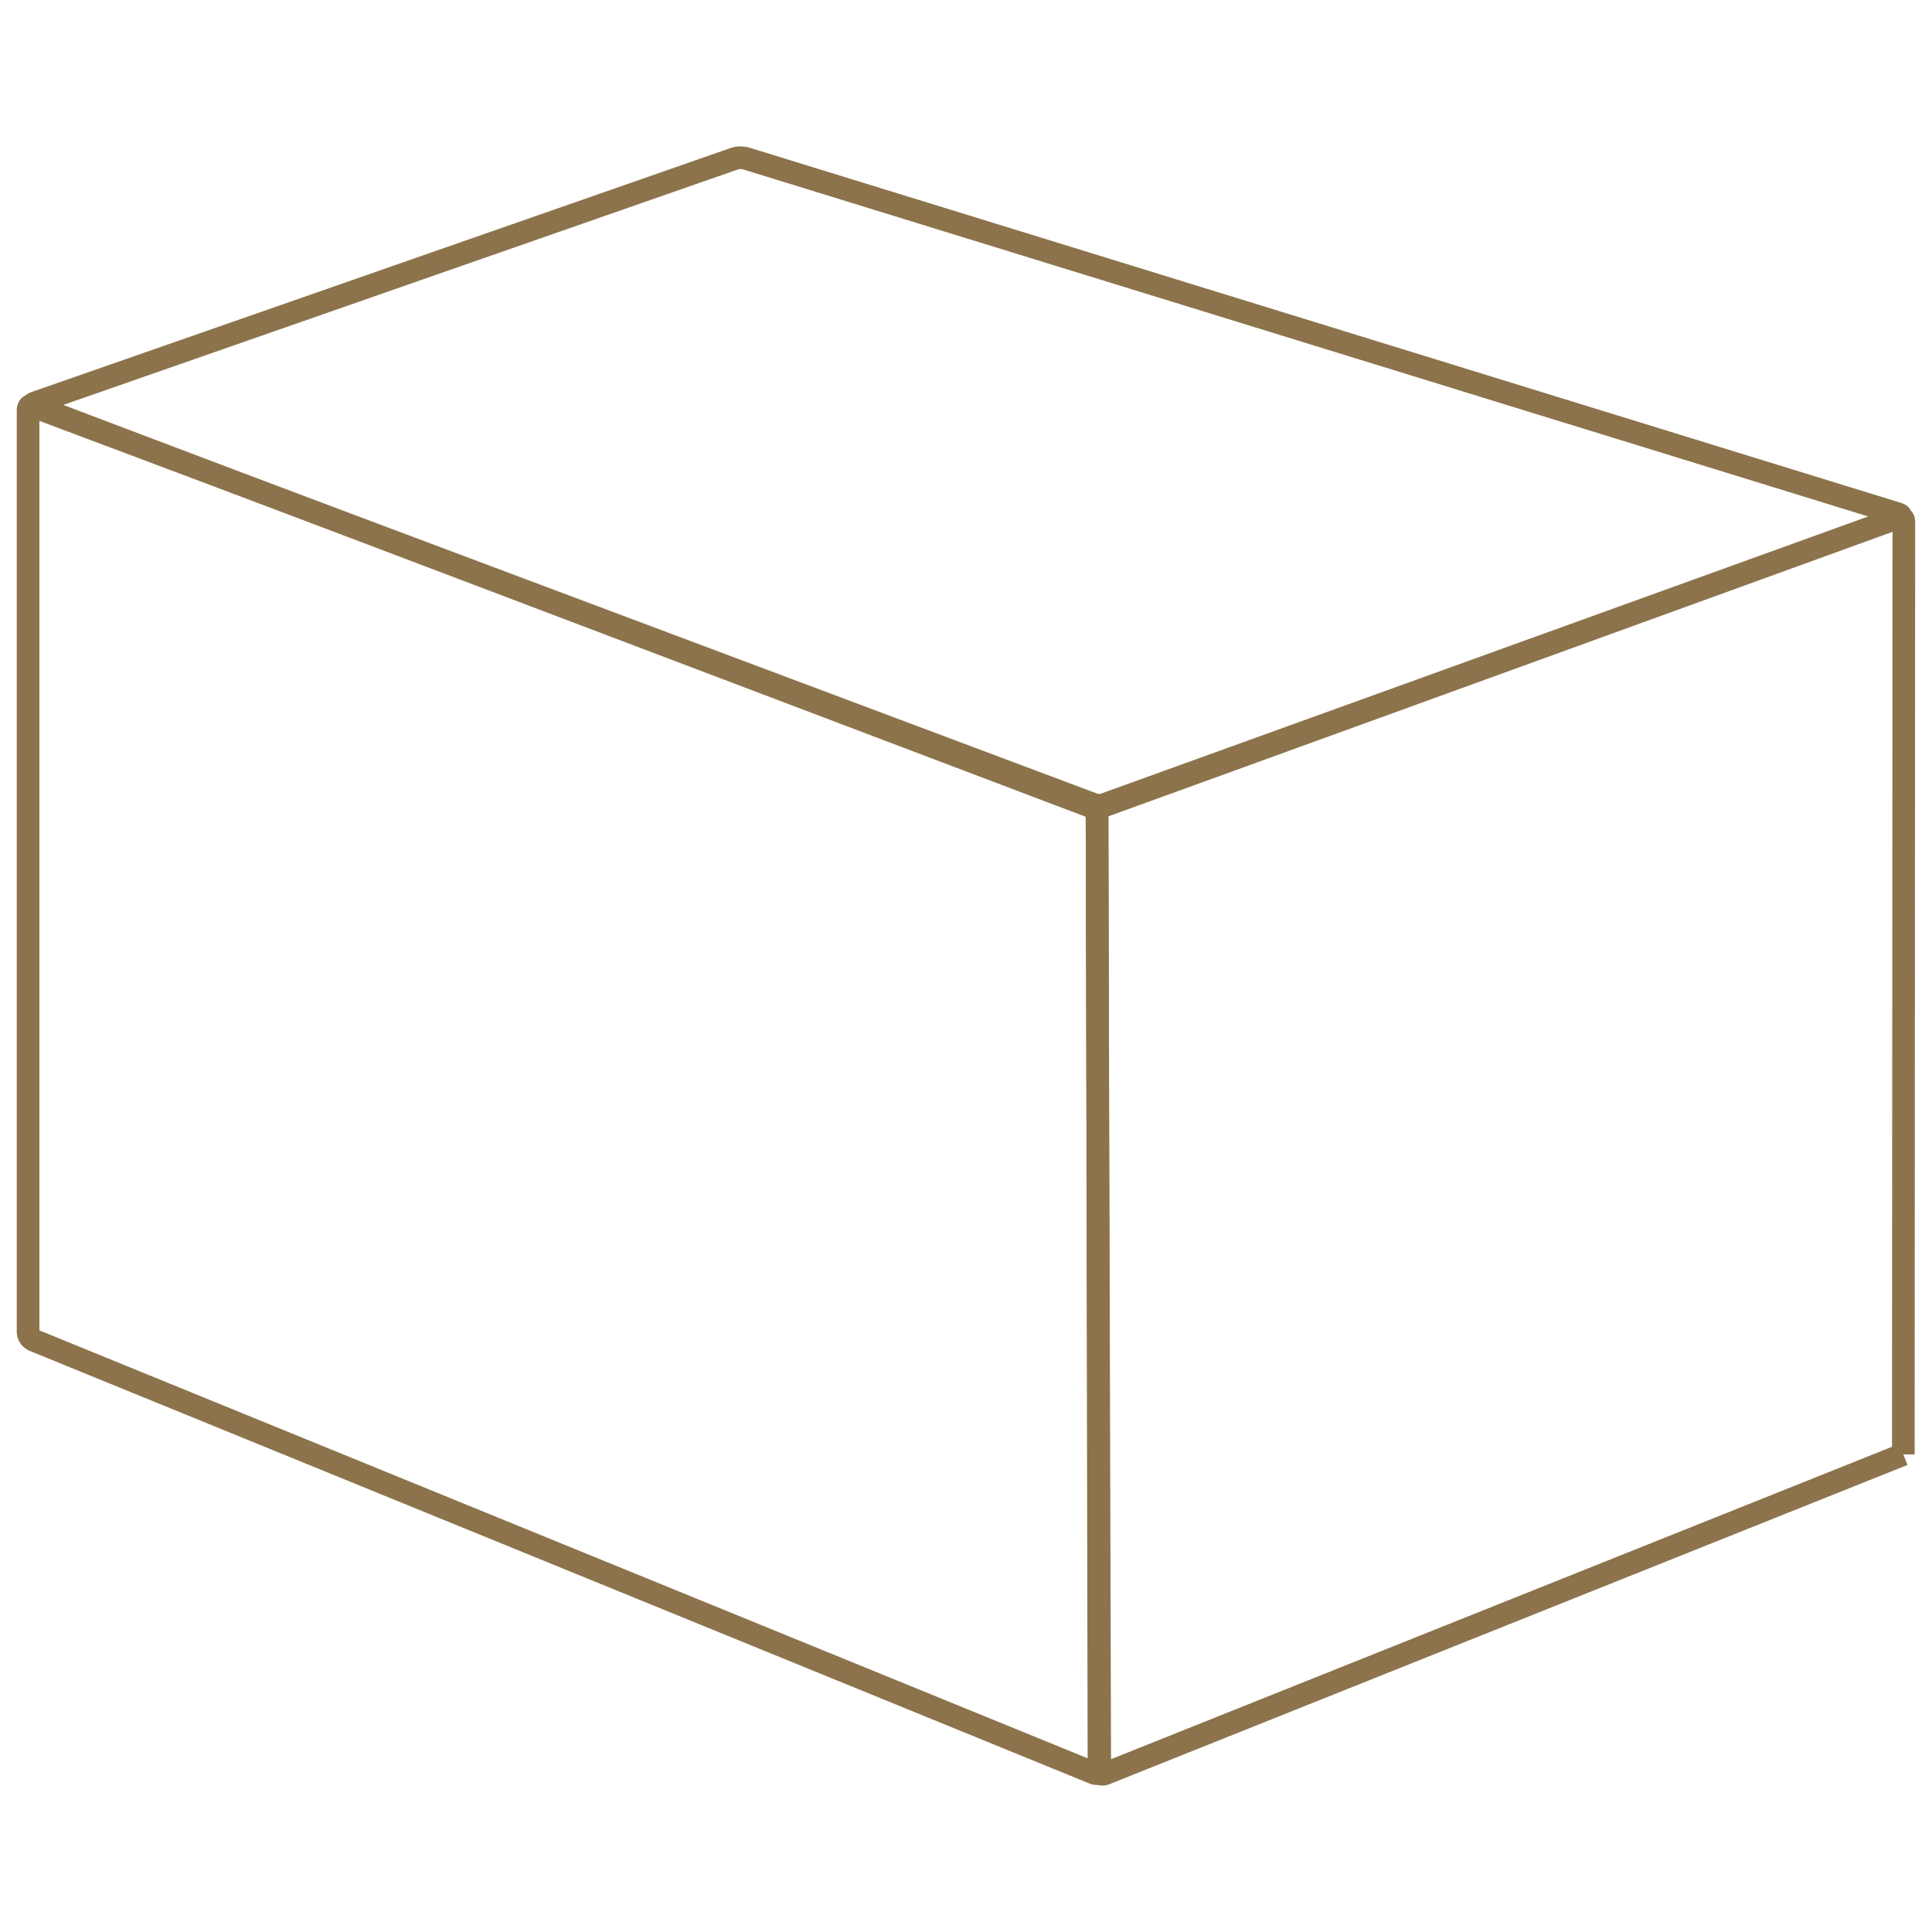<?xml version="1.0" encoding="utf-8"?>
<!-- Generator: Adobe Illustrator 24.0.3, SVG Export Plug-In . SVG Version: 6.00 Build 0)  -->
<svg version="1.1" id="Layer_1" xmlns="http://www.w3.org/2000/svg" xmlns:xlink="http://www.w3.org/1999/xlink" x="0px" y="0px"
	 viewBox="0 0 256 256" style="enable-background:new 0 0 256 256;" xml:space="preserve">
<style type="text/css">
	.st0{fill:none;stroke:#8C734B;stroke-width:3;}
</style>
<g>
	<path class="st0" d="M251.5,68.6c0,0,0.77-0.28-0.01-0.52L98.86,21c0,0-0.78-0.24-1.56,0.03L4.62,53.38c0,0-0.78,0.27-0.01,0.56
		l140.24,52.62c0,0,0.77,0.29,1.54,0.01L251.5,68.6z M252.2,192.72l-105.82,42.33c0,0-0.76,0.3-0.76-0.51l-0.25-126.6
		c0,0,0-0.82,0.77-1.1L251.5,68.61c0,0,0.77-0.28,0.77,0.54L252.2,192.72"/>
	<path class="st0" d="M4.48,177.6c0,0-0.76-0.31-0.76-1.13V54.31c0,0,0-0.82,0.77-0.53l140.1,53.12c0,0,0.77,0.29,0.77,1.11
		l0.36,126.43c0,0,0,0.82-0.76,0.51L4.48,177.6z"/>
</g>
</svg>

